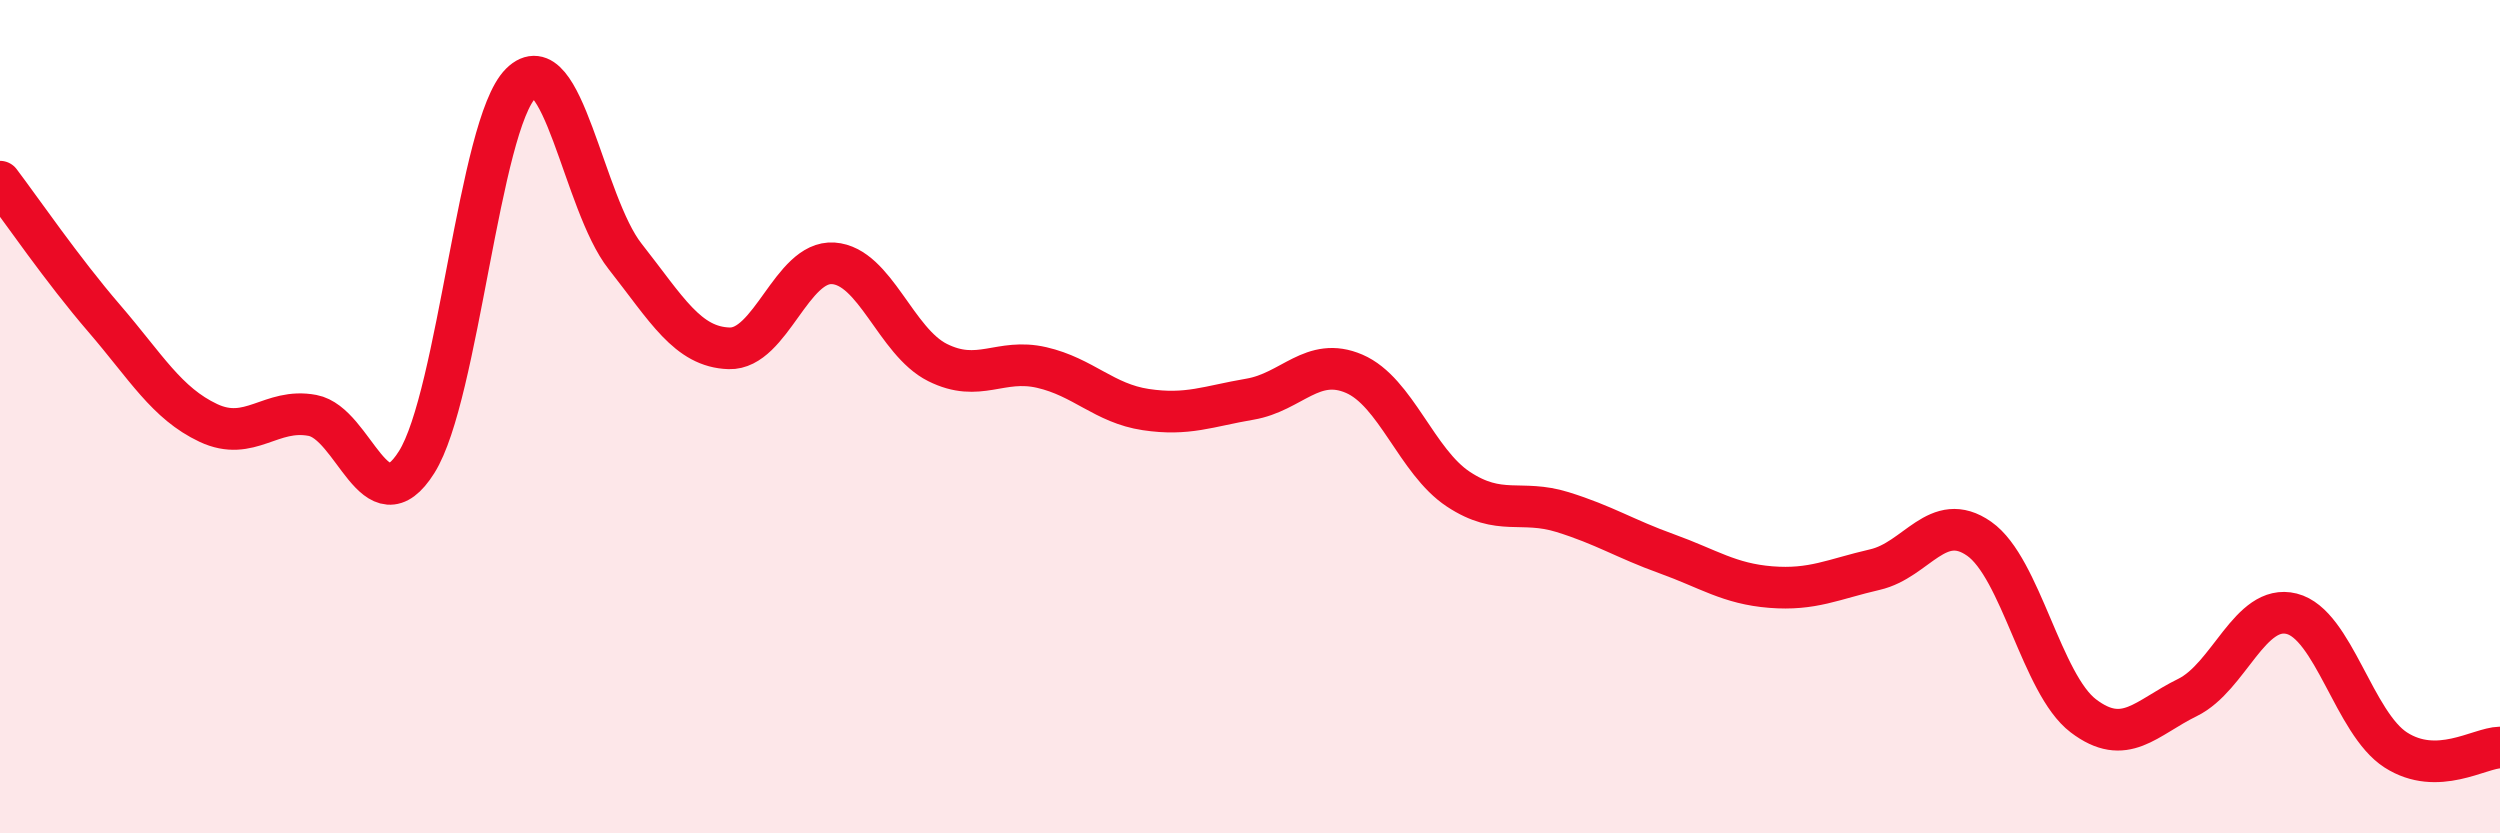 
    <svg width="60" height="20" viewBox="0 0 60 20" xmlns="http://www.w3.org/2000/svg">
      <path
        d="M 0,4.36 C 0.5,5.02 1.5,6.48 2.5,7.64 C 3.5,8.8 4,9.68 5,10.15 C 6,10.62 6.5,9.78 7.5,9.97 C 8.5,10.16 9,12.68 10,11.09 C 11,9.5 11.5,2.99 12.5,2 C 13.5,1.01 14,4.88 15,6.15 C 16,7.42 16.5,8.33 17.5,8.36 C 18.5,8.39 19,6.25 20,6.32 C 21,6.39 21.5,8.2 22.5,8.7 C 23.5,9.2 24,8.59 25,8.82 C 26,9.05 26.5,9.68 27.5,9.83 C 28.5,9.98 29,9.75 30,9.58 C 31,9.41 31.5,8.54 32.5,8.97 C 33.5,9.4 34,11.08 35,11.74 C 36,12.4 36.5,11.98 37.5,12.29 C 38.5,12.6 39,12.93 40,13.29 C 41,13.65 41.5,14.01 42.5,14.09 C 43.5,14.17 44,13.9 45,13.67 C 46,13.44 46.5,12.23 47.5,12.93 C 48.5,13.63 49,16.42 50,17.18 C 51,17.94 51.5,17.23 52.5,16.74 C 53.5,16.25 54,14.48 55,14.73 C 56,14.98 56.5,17.36 57.5,18 C 58.5,18.64 59.5,17.95 60,17.94L60 20L0 20Z"
        fill="#EB0A25"
        opacity="0.1"
        stroke-linecap="round"
        stroke-linejoin="round"
      />
      <path
        d="M 0,4.36 C 0.5,5.02 1.5,6.48 2.5,7.64 C 3.5,8.8 4,9.68 5,10.15 C 6,10.62 6.5,9.78 7.5,9.97 C 8.5,10.16 9,12.68 10,11.09 C 11,9.5 11.5,2.99 12.5,2 C 13.5,1.01 14,4.88 15,6.15 C 16,7.42 16.5,8.33 17.5,8.36 C 18.5,8.39 19,6.25 20,6.32 C 21,6.39 21.5,8.2 22.5,8.7 C 23.5,9.2 24,8.59 25,8.82 C 26,9.05 26.5,9.68 27.5,9.83 C 28.5,9.98 29,9.75 30,9.58 C 31,9.41 31.5,8.54 32.5,8.97 C 33.5,9.4 34,11.08 35,11.74 C 36,12.4 36.5,11.98 37.5,12.29 C 38.5,12.6 39,12.93 40,13.29 C 41,13.65 41.5,14.01 42.5,14.09 C 43.5,14.17 44,13.9 45,13.67 C 46,13.44 46.5,12.23 47.5,12.93 C 48.5,13.63 49,16.42 50,17.18 C 51,17.94 51.5,17.23 52.5,16.74 C 53.5,16.25 54,14.48 55,14.73 C 56,14.98 56.5,17.36 57.5,18 C 58.5,18.64 59.5,17.95 60,17.94"
        stroke="#EB0A25"
        stroke-width="1"
        fill="none"
        stroke-linecap="round"
        stroke-linejoin="round"
      />
    </svg>
  